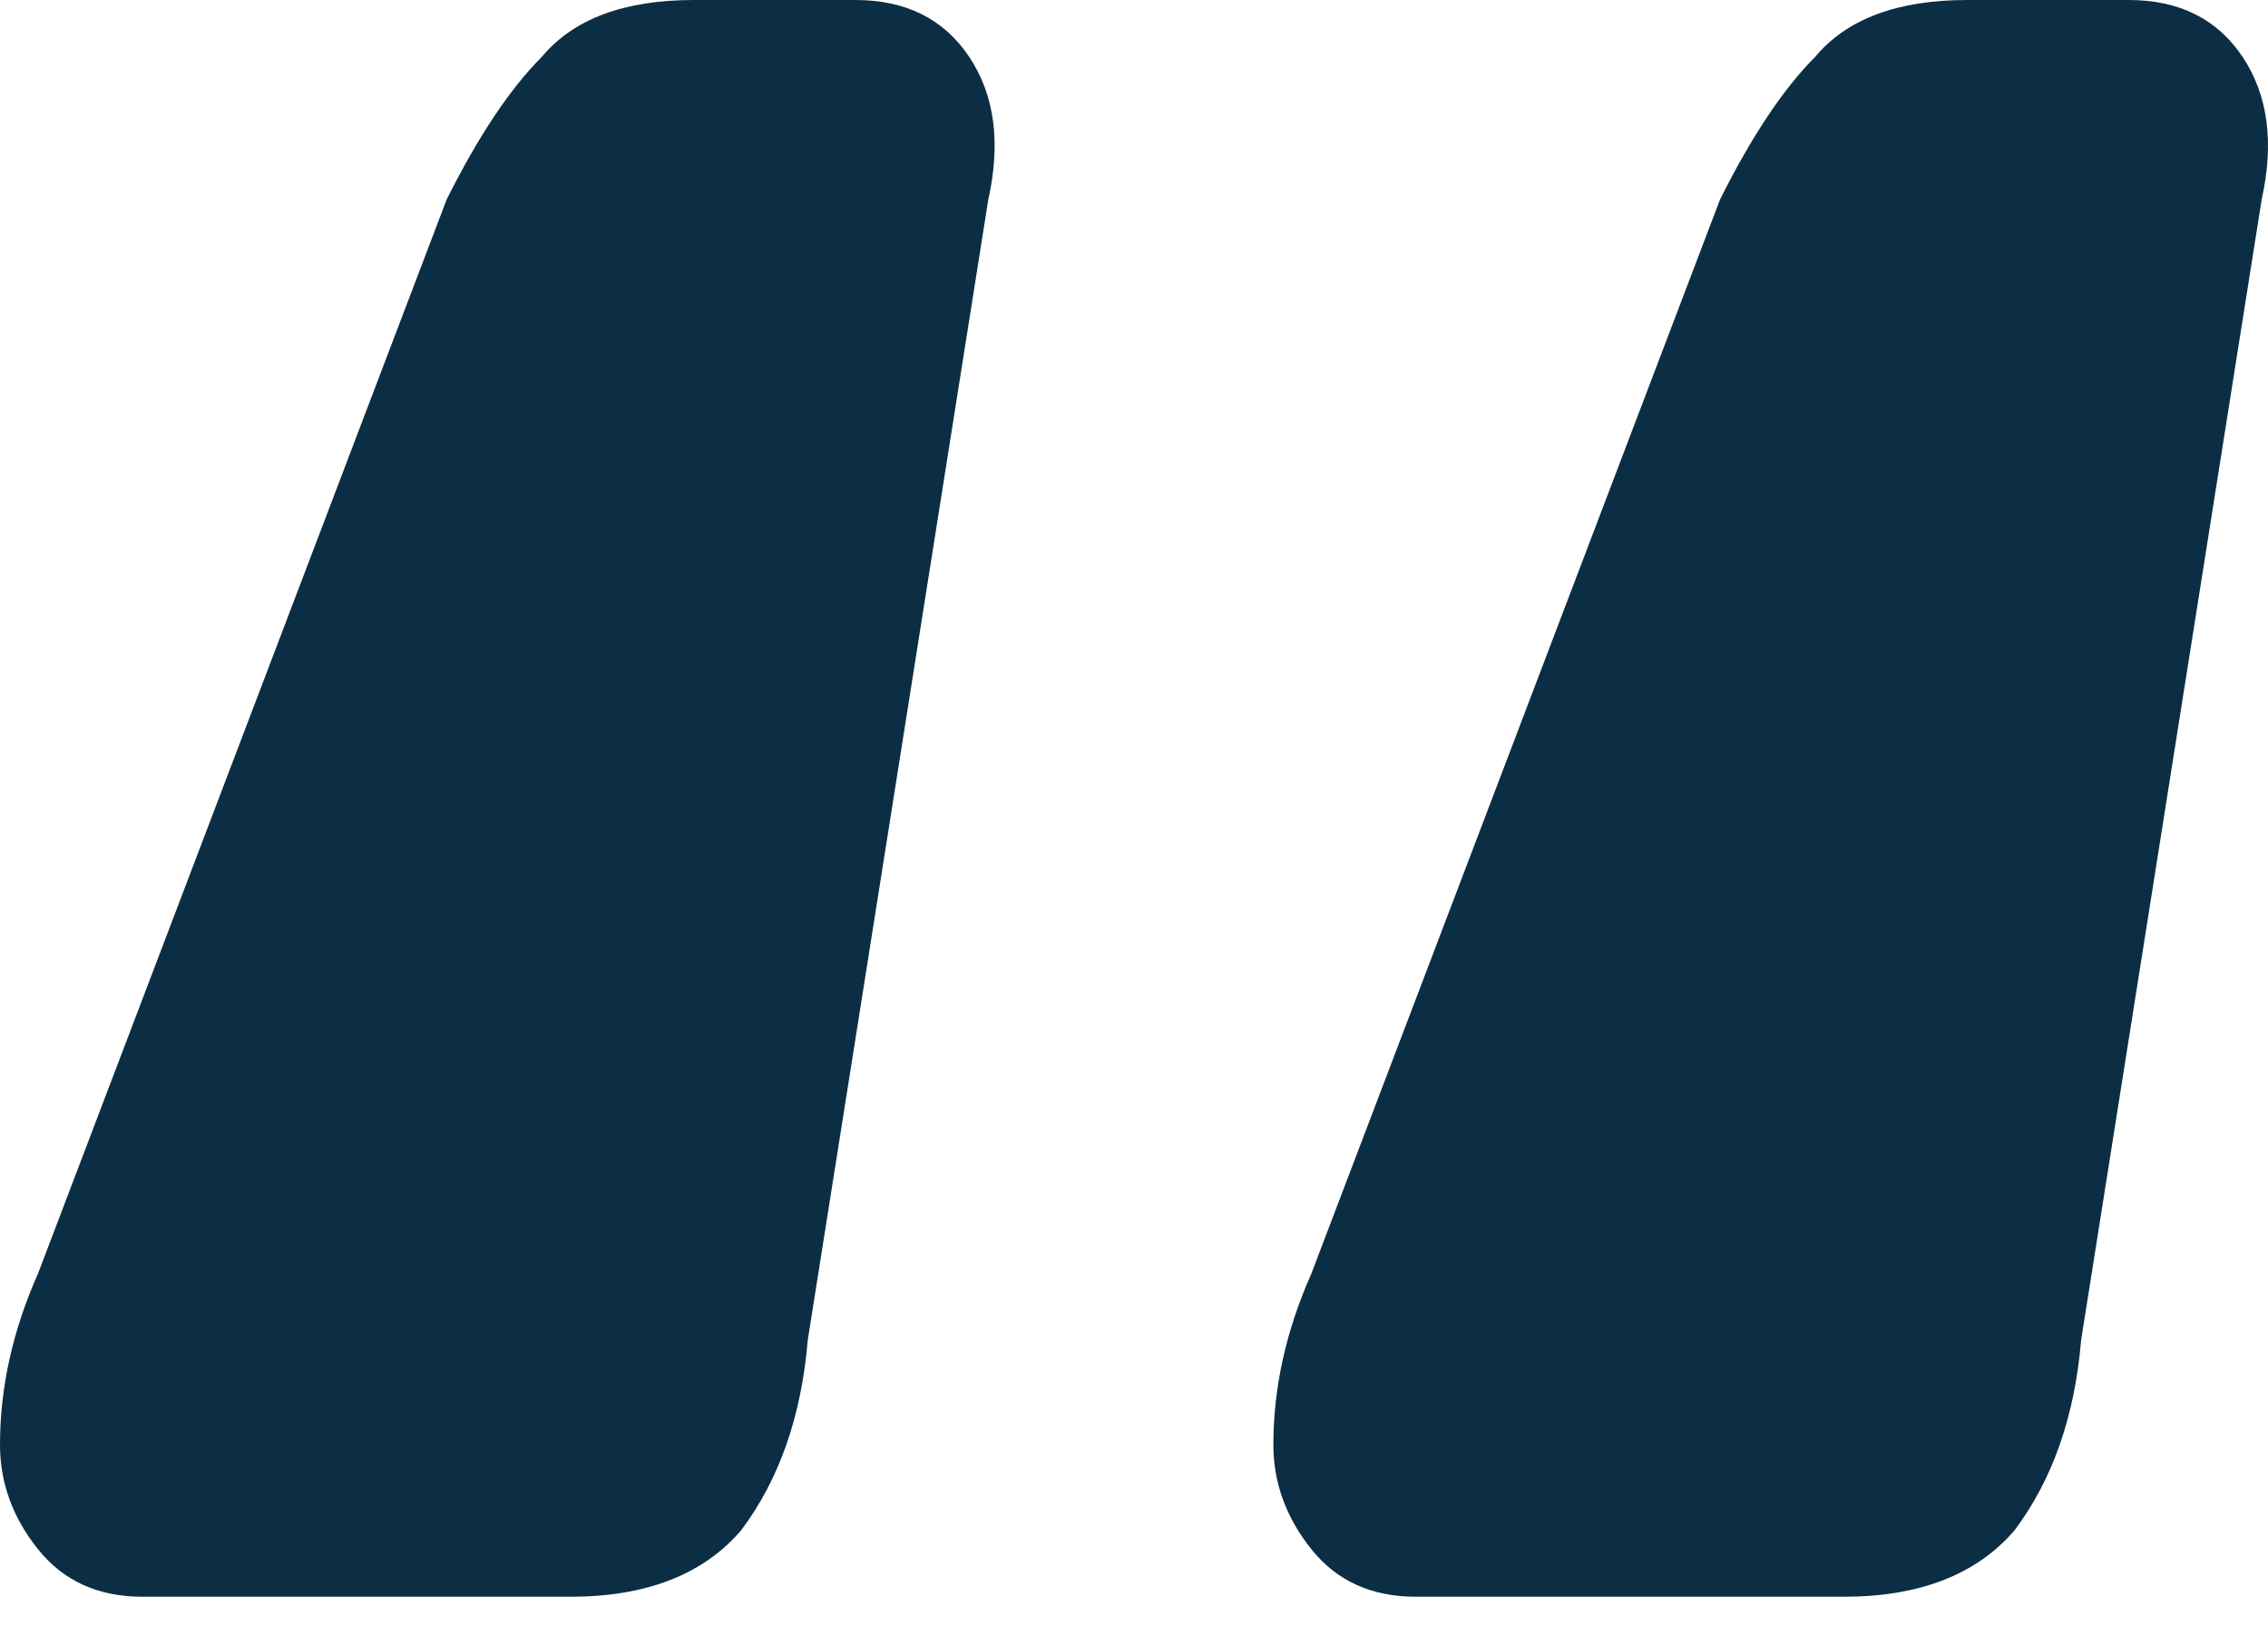 <svg xmlns="http://www.w3.org/2000/svg" width="53" height="38" viewBox="0 0 53 38" fill="none"><path d="M33.088 37.307C32.052 37.307 31.237 36.937 30.645 36.197C30.053 35.457 29.757 34.642 29.757 33.754C29.757 32.422 30.053 31.089 30.645 29.757L40.194 4.663C40.934 3.183 41.675 2.073 42.415 1.332C43.155 0.444 44.339 0 45.968 0H49.743C50.927 0 51.816 0.444 52.408 1.332C53 2.221 53.148 3.331 52.852 4.663L48.633 31.311C48.485 33.088 47.967 34.568 47.078 35.753C46.19 36.789 44.858 37.307 43.081 37.307H33.088ZM3.331 37.307C2.295 37.307 1.48 36.937 0.888 36.197C0.296 35.457 0 34.642 0 33.754C0 32.422 0.296 31.089 0.888 29.757L10.437 4.663C11.177 3.183 11.918 2.073 12.658 1.332C13.398 0.444 14.582 0 16.211 0H19.986C21.17 0 22.059 0.444 22.651 1.332C23.243 2.221 23.391 3.331 23.095 4.663L18.876 31.311C18.728 33.088 18.209 34.568 17.321 35.753C16.433 36.789 15.101 37.307 13.324 37.307H3.331Z" fill="#0B2E44"></path></svg>
